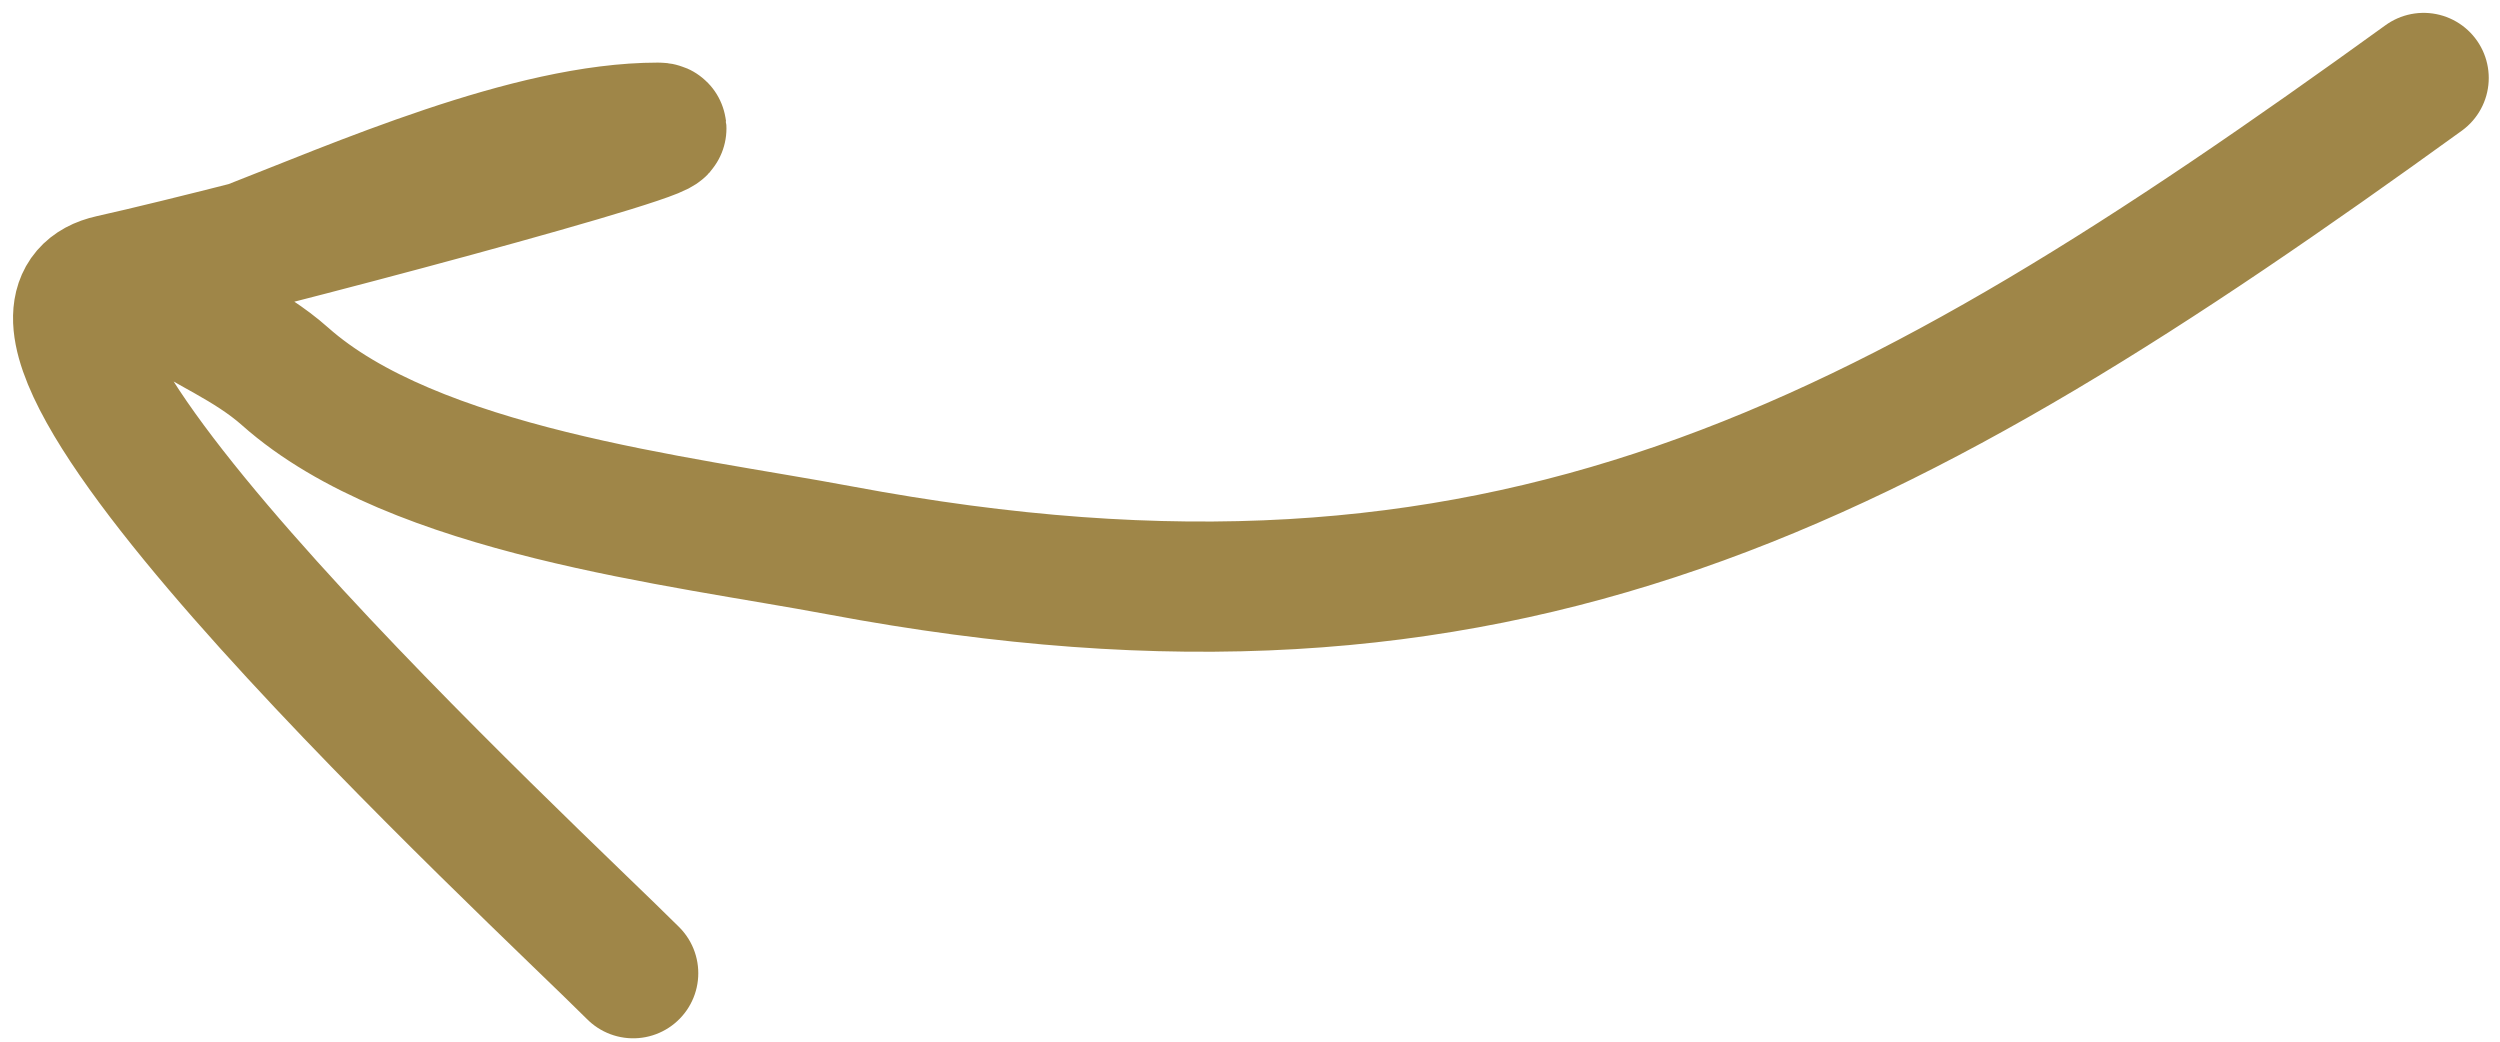 <?xml version="1.0" encoding="UTF-8"?> <svg xmlns="http://www.w3.org/2000/svg" width="96" height="40" viewBox="0 0 96 40" fill="none"><path d="M93.068 2.994C72.306 18 57.773 25.919 32.272 21.138C26.082 19.977 15.913 18.869 10.945 14.453C8.123 11.945 3.749 11.711 9.247 9.572C13.775 7.812 20.341 4.904 25.269 4.904C27.049 4.904 9.622 9.548 4.261 10.74C-2.594 12.263 20.564 33.621 24.314 37.371" stroke="#9F8648" stroke-width="5" stroke-linecap="round"></path></svg> 